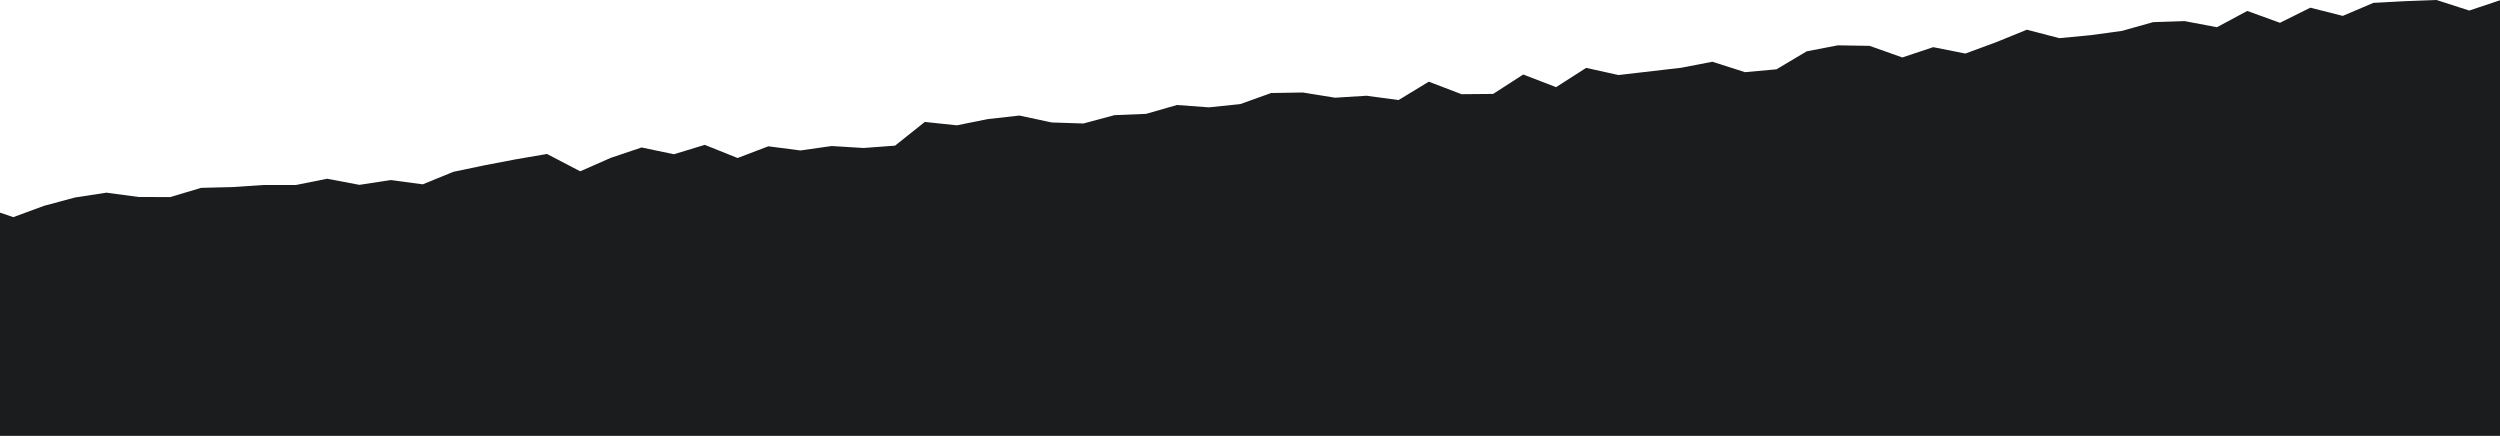 <svg xmlns="http://www.w3.org/2000/svg" viewBox="0 0 1919.1 334.6"><defs><style>.a{fill:#1b1c1e;}</style></defs><polygon class="a" points="1919.1 0.2 1919.1 334.6 0 334.6 0 163.2 10.2 166.7 33.8 158 57.6 151.6 81.7 147.9 106.3 151.2 130.6 151.3 154.4 144.2 178.6 143.6 202.8 142 227.2 142 251.1 137.2 275.9 141.9 299.9 138.2 324.5 141.5 348 131.9 371.9 126.9 395.9 122.3 419.9 118.2 445.4 131.5 468.8 121.2 492.5 113.2 517.3 118.4 541 111.2 566.2 121.3 589.8 112.3 614.4 115.5 638.4 112.1 662.9 113.6 687.1 111.8 709.9 93.6 734.5 96.2 758.4 91.4 782.5 88.7 807.3 94 831.7 94.8 855.5 88.4 879.8 87.4 903.5 80.6 928 82.4 952.1 79.9 975.8 71.4 1000.1 71 1024.8 75 1049 73.5 1073.6 76.8 1096.8 62.7 1121.9 72.3 1146.2 72.1 1169.3 57.2 1194.5 66.9 1217.6 52.1 1242.4 57.6 1266.5 54.8 1290.6 52 1314.5 47.4 1339.5 55.4 1363.7 53.2 1386.9 39.4 1410.8 34.8 1435.2 35.2 1460.3 44.1 1484 36.2 1508.7 41.1 1532.3 32.4 1555.9 22.8 1580.8 29.3 1604.9 27 1629 23.7 1652.8 17 1677 16.2 1701.8 20.9 1725.1 8.4 1750.2 17.5 1773.5 5.9 1798.4 12.2 1821.9 2.2 1846.2 0.9 1870.4 0 1895.5 8.1 1919.1 0.2"/></svg>